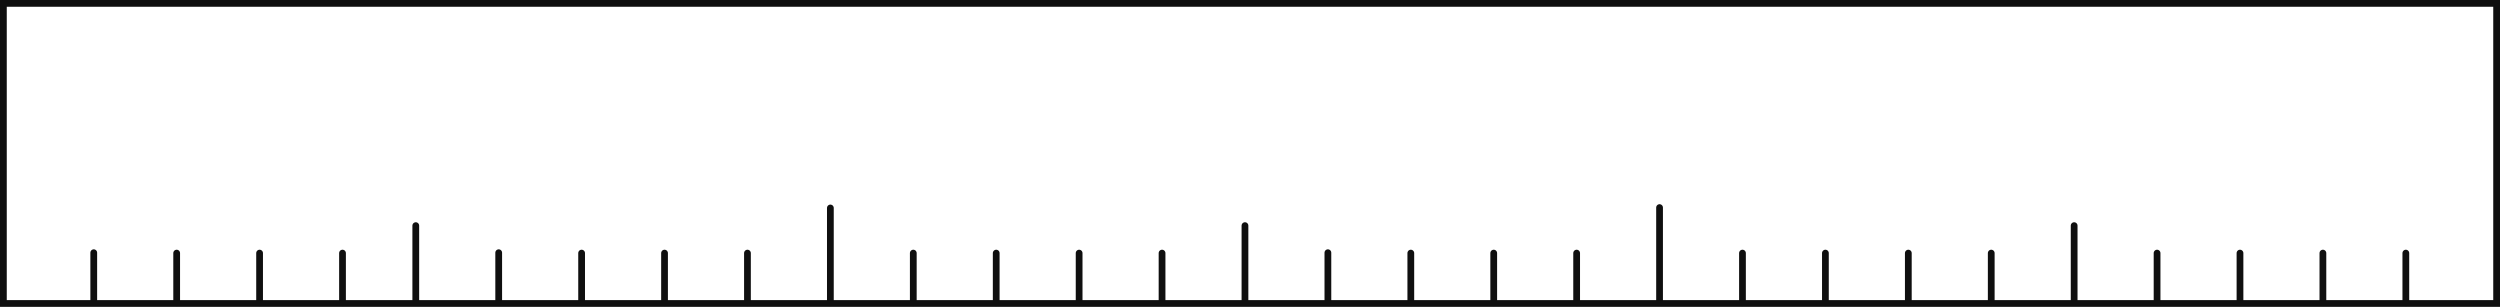 <svg xmlns="http://www.w3.org/2000/svg" fill="none" viewBox="0 0 1920 236" height="236" width="1920">
<rect stroke-width="5.193" stroke="#0F0F0F" height="230.475" width="1914.81" y="2.597" x="2.597"></rect>
<path stroke-linejoin="round" stroke-linecap="round" stroke-width="5.193" stroke="#0F0F0F" d="M701.408 194.379V232.502"></path>
<path stroke-linejoin="round" stroke-linecap="round" stroke-width="5.193" stroke="#0F0F0F" d="M1338.22 194.379V232.502"></path>
<path stroke-linejoin="round" stroke-linecap="round" stroke-width="5.193" stroke="#0F0F0F" d="M765.09 194.379V232.502"></path>
<path stroke-linejoin="round" stroke-linecap="round" stroke-width="5.193" stroke="#0F0F0F" d="M1401.91 194.379V232.502"></path>
<path stroke-linejoin="round" stroke-linecap="round" stroke-width="5.193" stroke="#0F0F0F" d="M828.771 194.379V232.502"></path>
<path stroke-linejoin="round" stroke-linecap="round" stroke-width="5.193" stroke="#0F0F0F" d="M1465.59 194.379V232.502"></path>
<path stroke-linejoin="round" stroke-linecap="round" stroke-width="5.193" stroke="#0F0F0F" d="M892.454 194.379V232.502"></path>
<path stroke-linejoin="round" stroke-linecap="round" stroke-width="5.193" stroke="#0F0F0F" d="M1529.27 194.379V232.502"></path>
<path stroke-linejoin="round" stroke-linecap="round" stroke-width="5.193" stroke="#0F0F0F" d="M383 194.079V232.202"></path>
<path stroke-linejoin="round" stroke-linecap="round" stroke-width="5.193" stroke="#0F0F0F" d="M72 194.079V232.202"></path>
<path stroke-linejoin="round" stroke-linecap="round" stroke-width="5.193" stroke="#0F0F0F" d="M1019.82 194.079V232.202"></path>
<path stroke-linejoin="round" stroke-linecap="round" stroke-width="5.193" stroke="#0F0F0F" d="M1656.63 194.379V232.502"></path>
<path stroke-linejoin="round" stroke-linecap="round" stroke-width="5.193" stroke="#0F0F0F" d="M446.682 194.379V232.502"></path>
<path stroke-linejoin="round" stroke-linecap="round" stroke-width="5.193" stroke="#0F0F0F" d="M135.682 194.379V232.502"></path>
<path stroke-linejoin="round" stroke-linecap="round" stroke-width="5.193" stroke="#0F0F0F" d="M1083.5 194.379V232.502"></path>
<path stroke-linejoin="round" stroke-linecap="round" stroke-width="5.193" stroke="#0F0F0F" d="M1720.31 194.379V232.502"></path>
<path stroke-linejoin="round" stroke-linecap="round" stroke-width="5.193" stroke="#0F0F0F" d="M510.364 194.379V232.502"></path>
<path stroke-linejoin="round" stroke-linecap="round" stroke-width="5.193" stroke="#0F0F0F" d="M199.364 194.379V232.502"></path>
<path stroke-linejoin="round" stroke-linecap="round" stroke-width="5.193" stroke="#0F0F0F" d="M1147.18 194.379V232.502"></path>
<path stroke-linejoin="round" stroke-linecap="round" stroke-width="5.193" stroke="#0F0F0F" d="M1783.99 194.379V232.502"></path>
<path stroke-linejoin="round" stroke-linecap="round" stroke-width="5.193" stroke="#0F0F0F" d="M574.045 194.379V232.502"></path>
<path stroke-linejoin="round" stroke-linecap="round" stroke-width="5.193" stroke="#0F0F0F" d="M263.045 194.379V232.502"></path>
<path stroke-linejoin="round" stroke-linecap="round" stroke-width="5.193" stroke="#0F0F0F" d="M1210.86 194.379V232.502"></path>
<path stroke-linejoin="round" stroke-linecap="round" stroke-width="5.193" stroke="#0F0F0F" d="M1847.68 194.379V232.502"></path>
<path stroke-linejoin="round" stroke-linecap="round" stroke-width="5.193" stroke="#0F0F0F" d="M637.726 159.722V232.502"></path>
<path stroke-linejoin="round" stroke-linecap="round" stroke-width="5.193" stroke="#0F0F0F" d="M319.318 173.285V232.202"></path>
<path stroke-linejoin="round" stroke-linecap="round" stroke-width="5.193" stroke="#0F0F0F" d="M956.134 173.285V232.202"></path>
<path stroke-linejoin="round" stroke-linecap="round" stroke-width="5.193" stroke="#0F0F0F" d="M1592.95 173.285V232.202"></path>
<path stroke-linejoin="round" stroke-linecap="round" stroke-width="5.193" stroke="#0F0F0F" d="M1274.54 159.422V232.202"></path>
</svg>